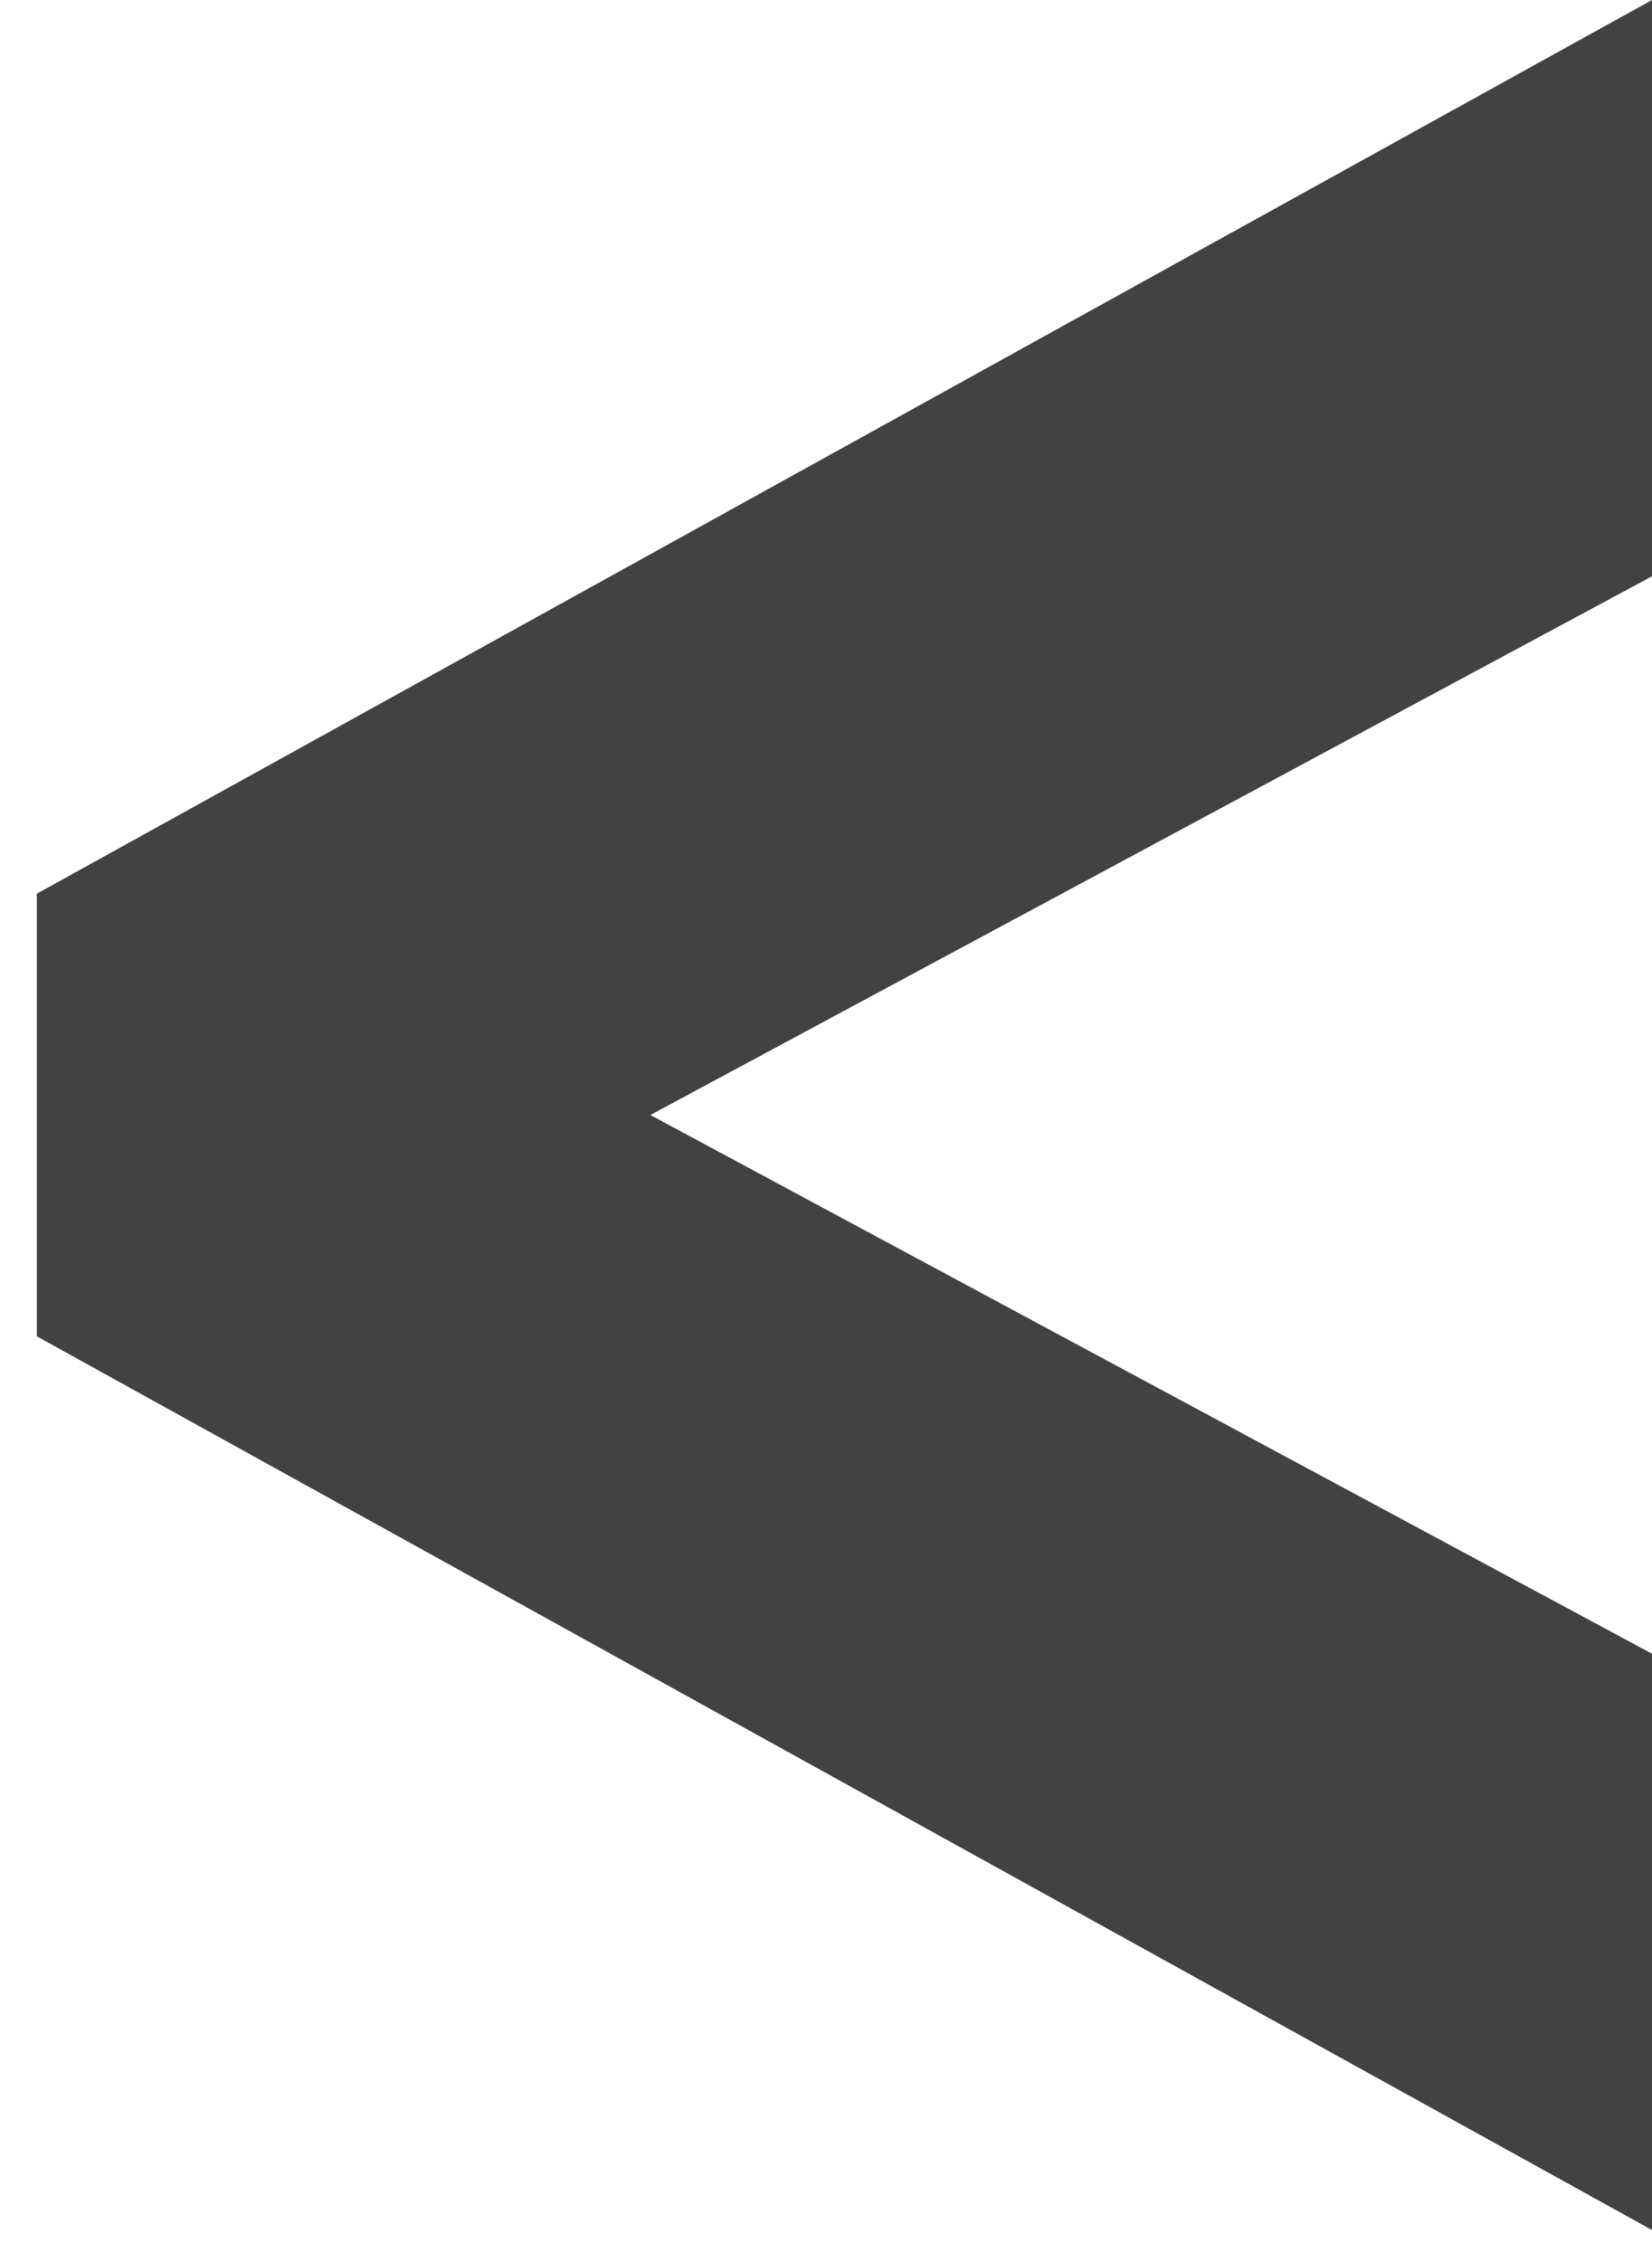 <?xml version="1.0" encoding="UTF-8"?> <svg xmlns="http://www.w3.org/2000/svg" width="38" height="52" viewBox="0 0 38 52" fill="none"> <path d="M38 38.016L14.96 25.632L38 13.248V0L0.848 20.544V30.72L38 51.264V38.016Z" fill="#424242"></path> </svg> 